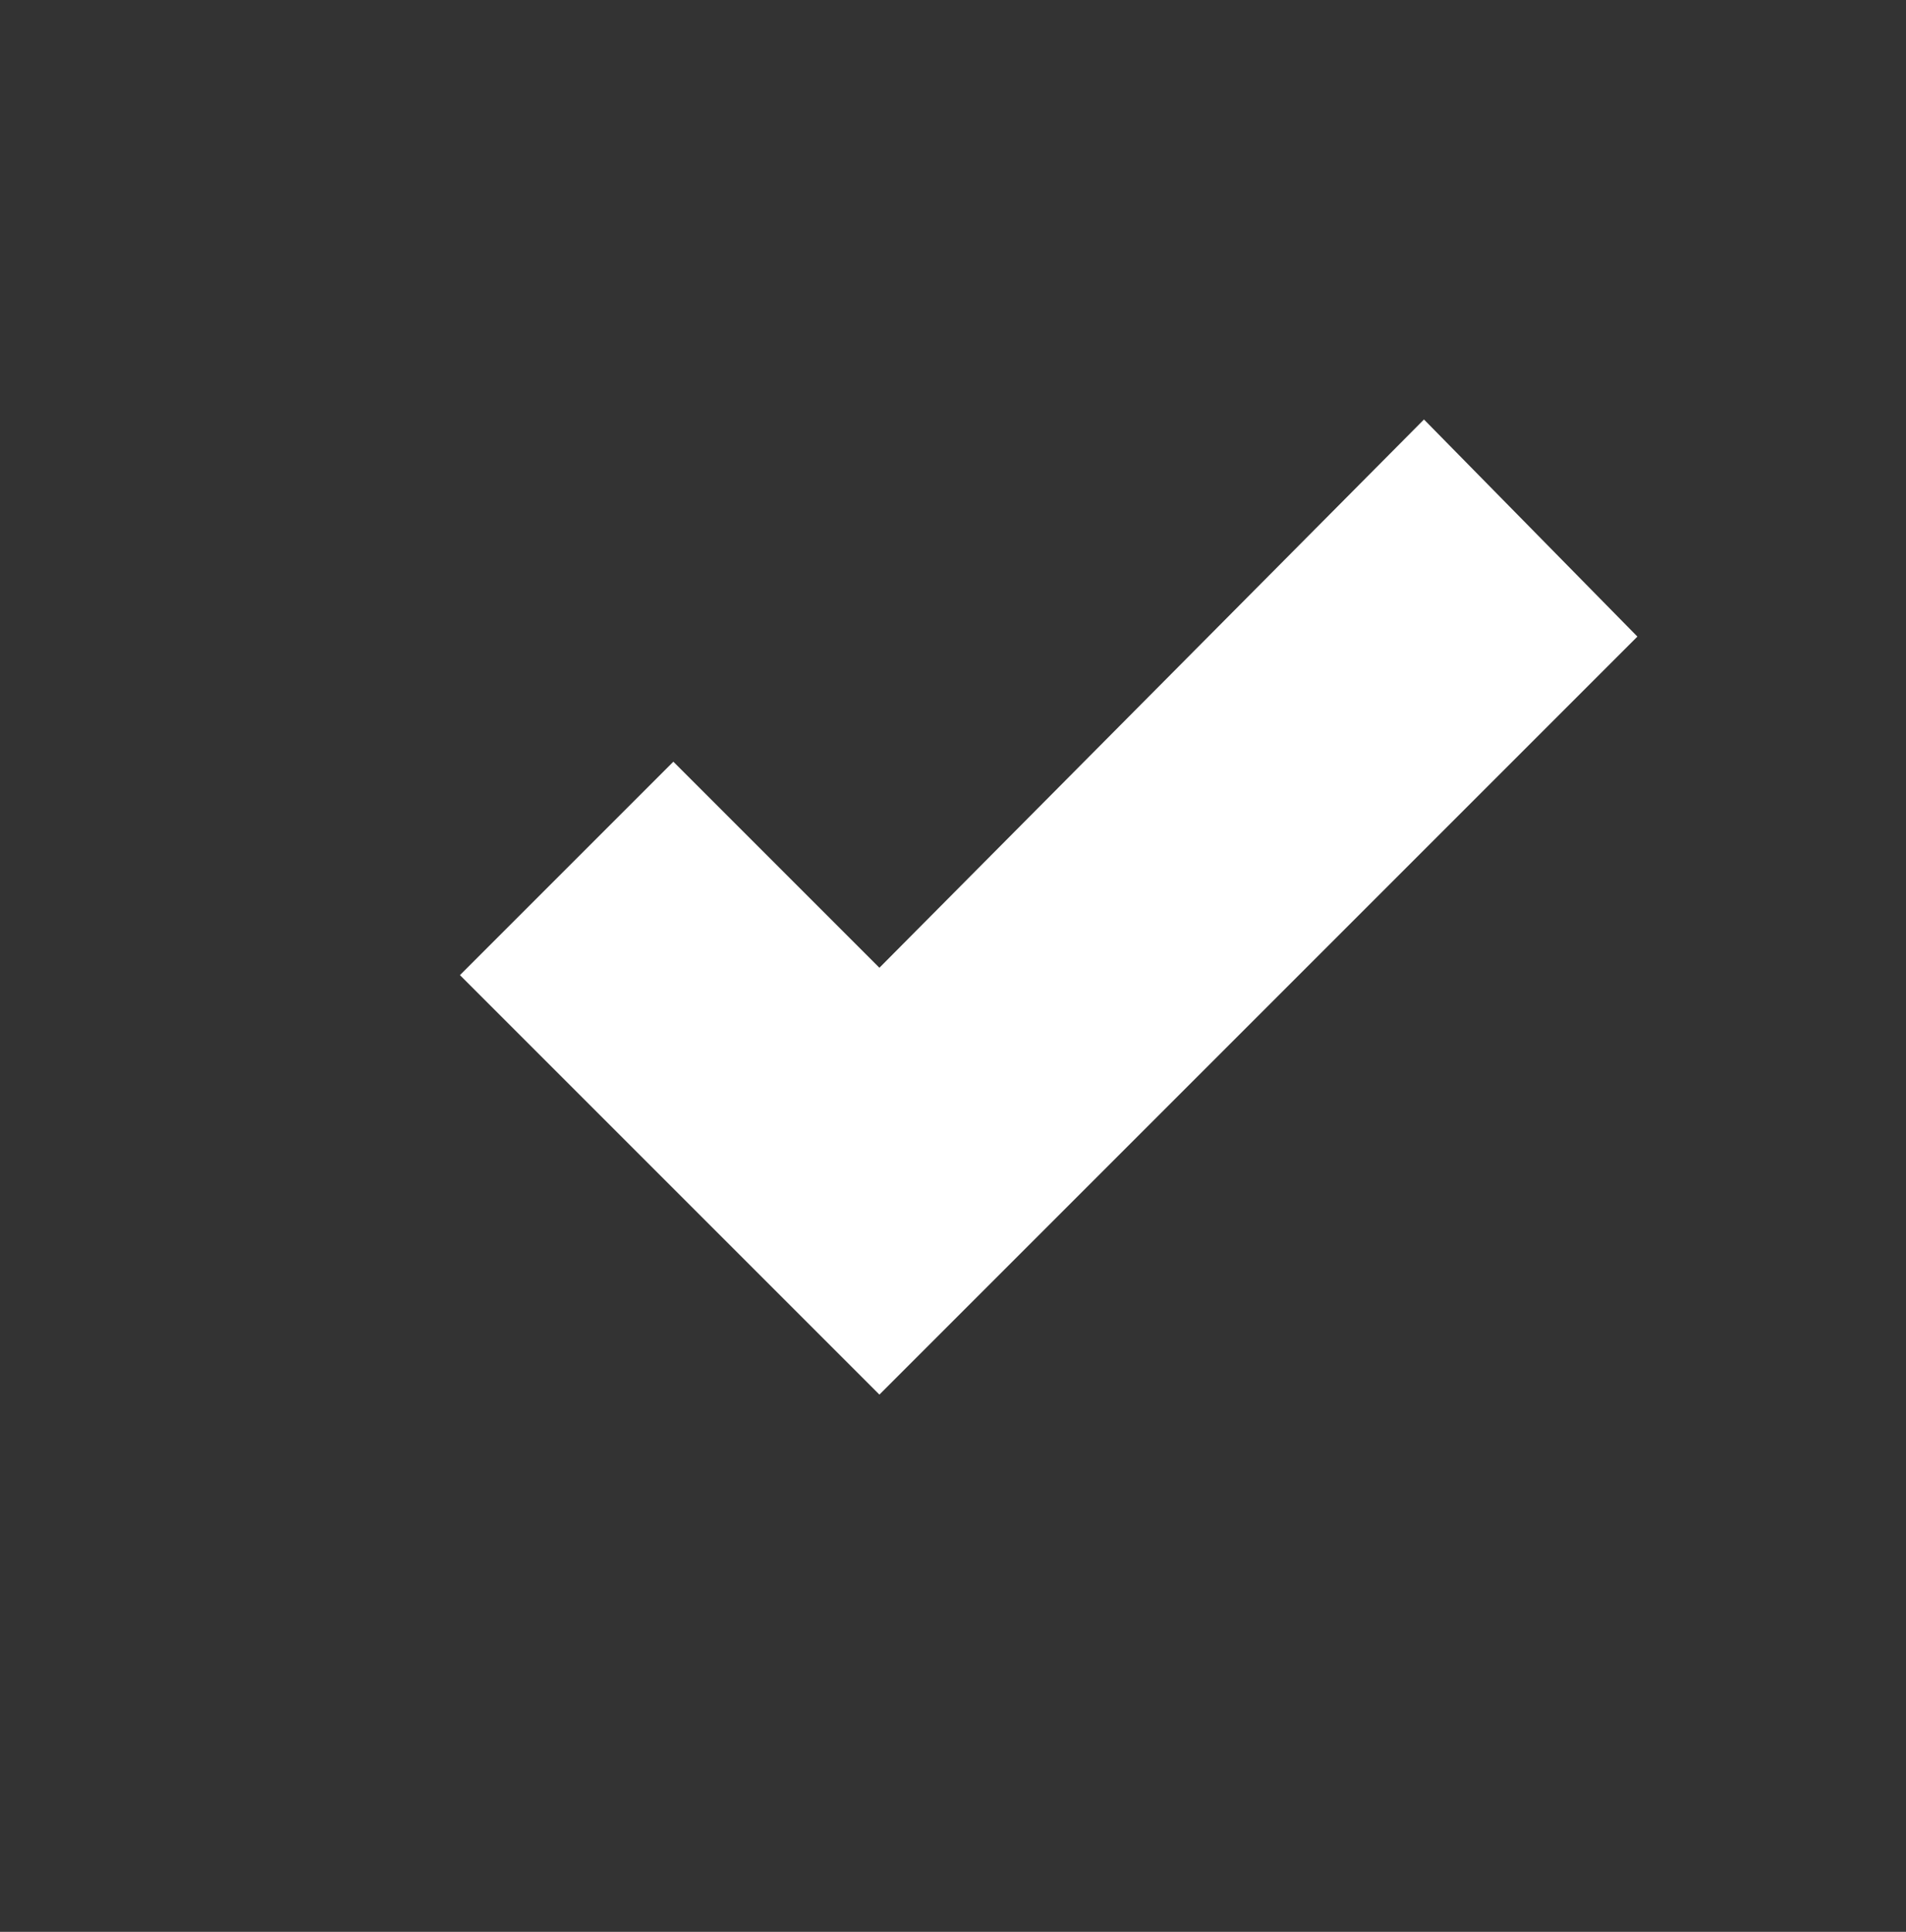 <?xml version="1.0" encoding="utf-8"?>
<!-- Generator: Adobe Illustrator 18.0.0, SVG Export Plug-In . SVG Version: 6.00 Build 0)  -->
<!DOCTYPE svg PUBLIC "-//W3C//DTD SVG 1.1//EN" "http://www.w3.org/Graphics/SVG/1.1/DTD/svg11.dtd">
<svg version="1.1" id="Capa_1" xmlns="http://www.w3.org/2000/svg" xmlns:xlink="http://www.w3.org/1999/xlink" x="0px" y="0px"
	 viewBox="0 0 51.8 52.5" enable-background="new 0 0 51.8 52.5" xml:space="preserve">
<rect x="0" y="0" width="51.8" height="52.5" fill="#333333" stroke="none"/>
<polygon fill="#FFFFFF" points="38.7,11.4 23.9,26.3 18.3,20.7 12.5,26.5 18.1,32.1 23.9,37.9 29.7,32.1 44.5,17.3 "/>
</svg>
